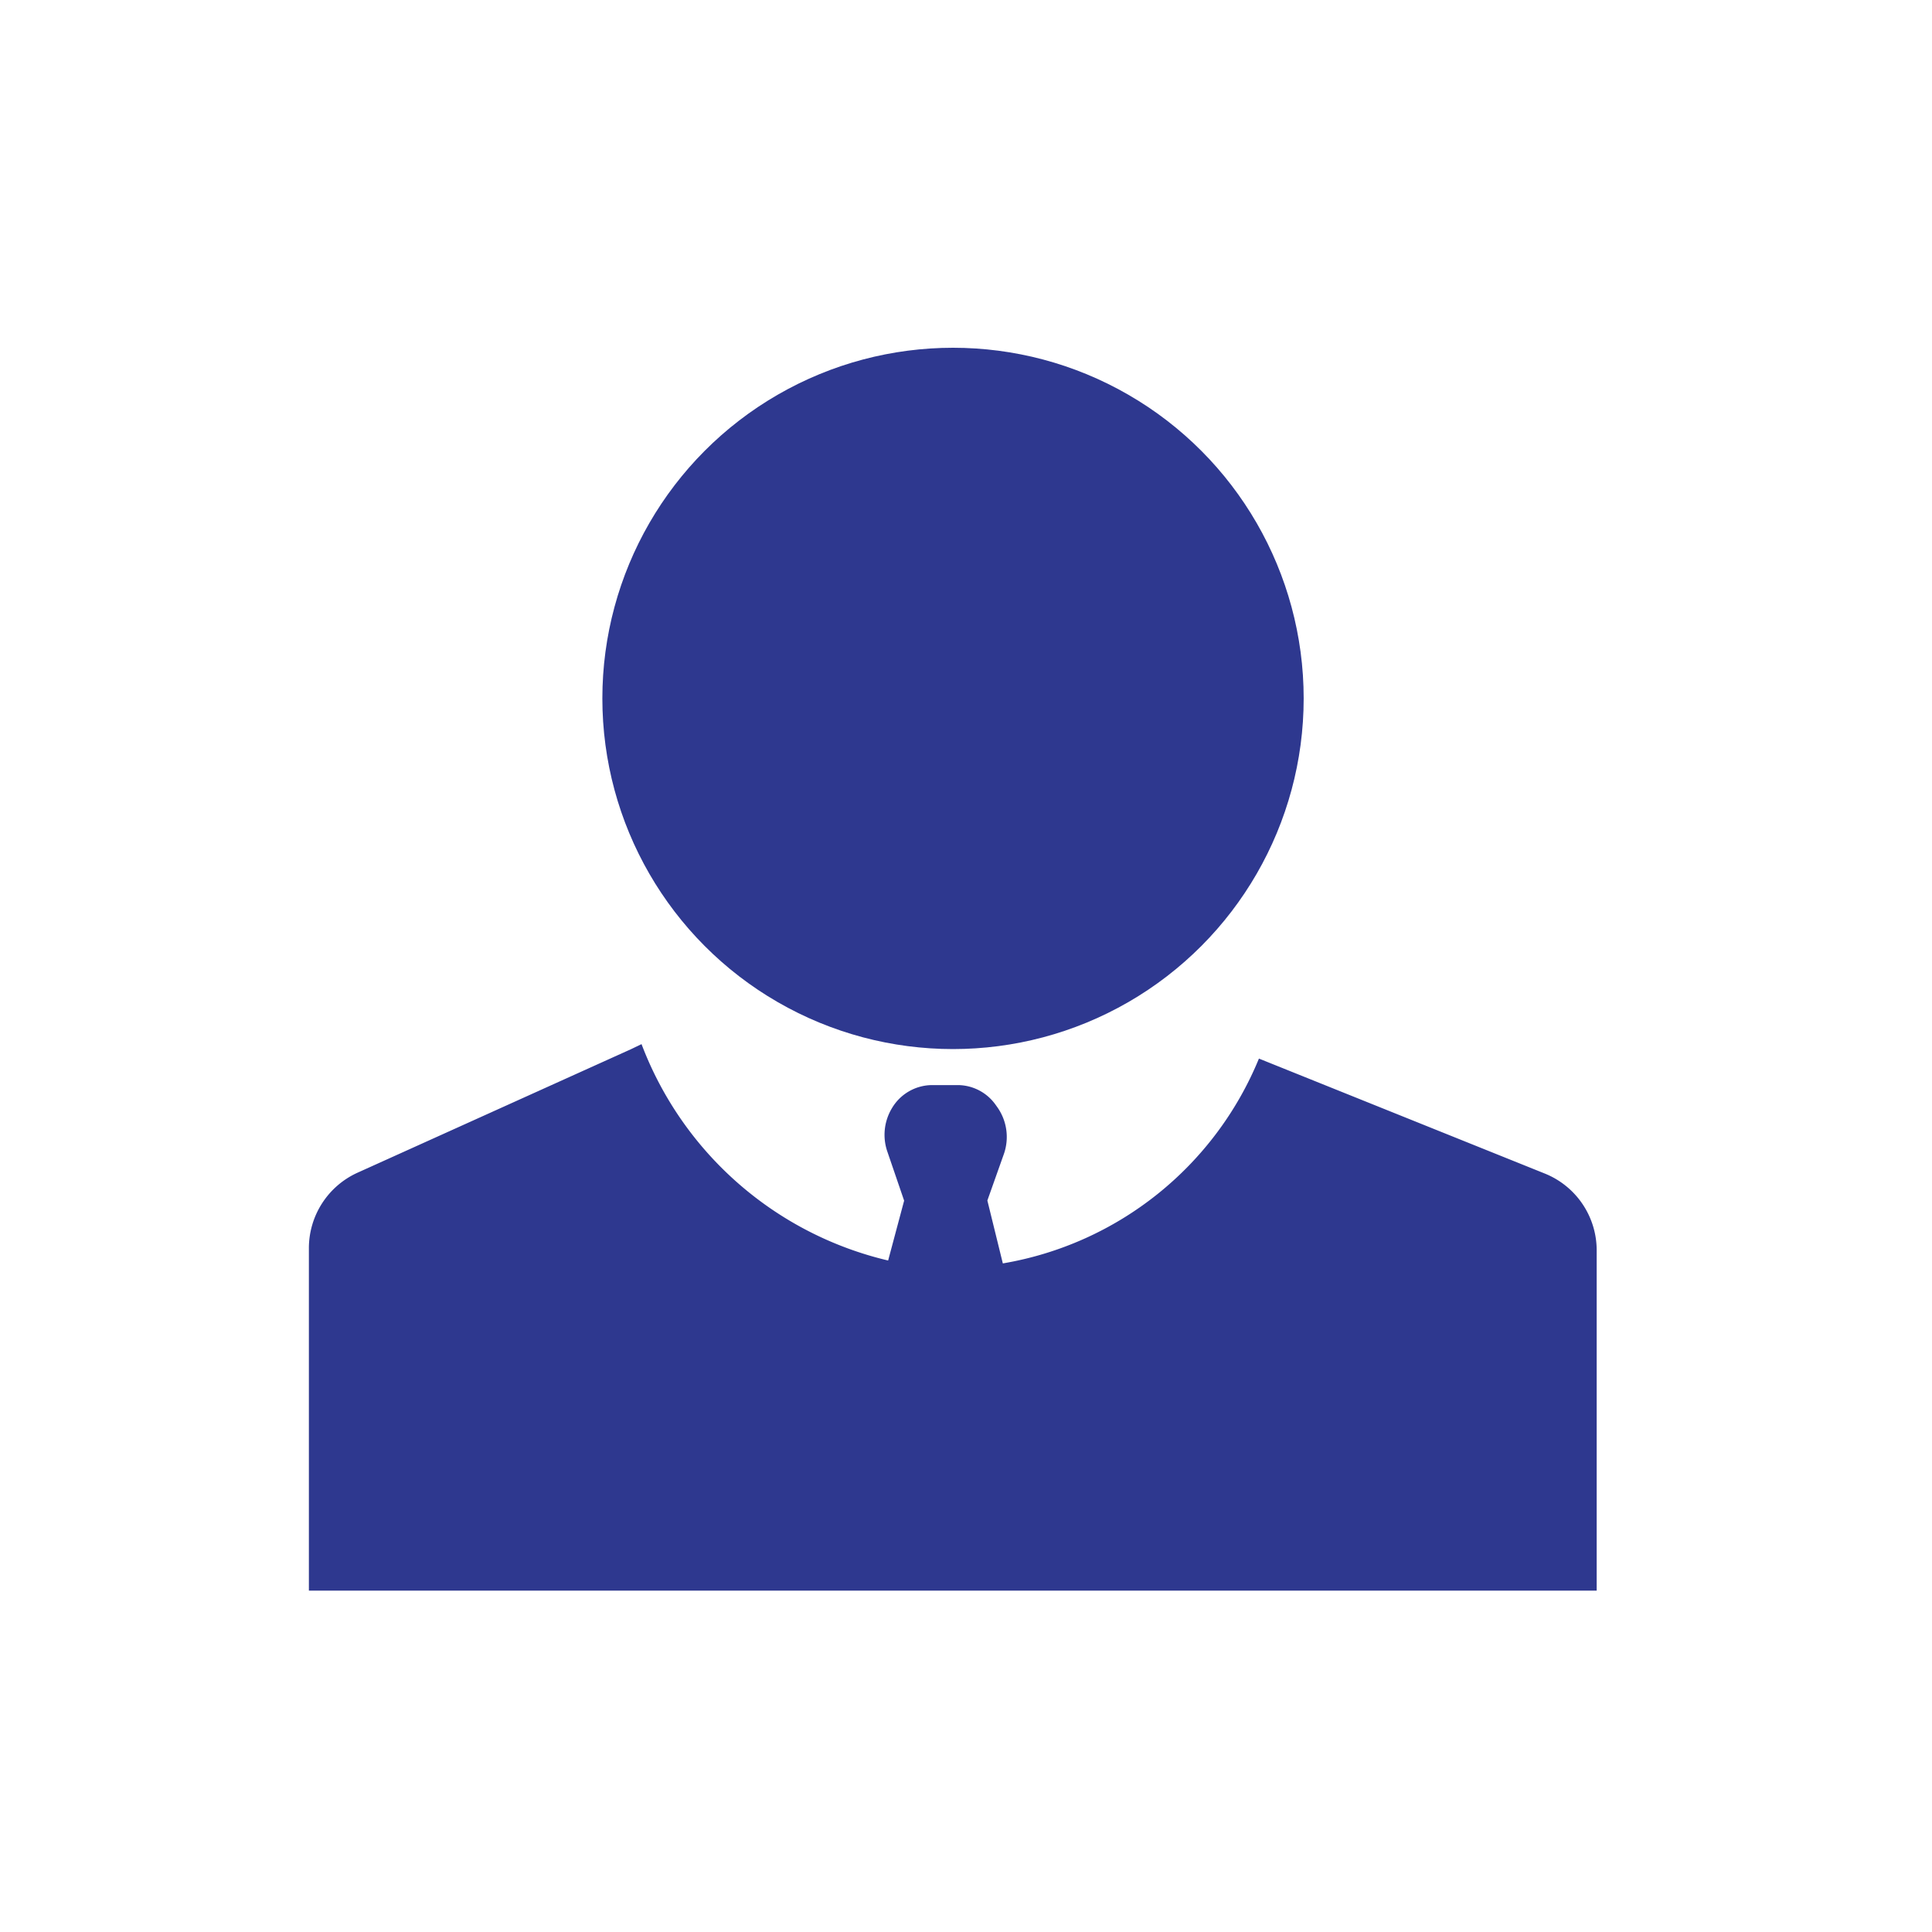 <svg xmlns="http://www.w3.org/2000/svg" width="80" height="80" viewBox="0 0 50 50">
  <defs>
    <style>
      .cls-1 {
        fill: #2E388F;
      }

      .cls-2 {
        fill: none;
      }
    </style>
  </defs>
  <g id="组_146" data-name="组 146" transform="translate(-498 -230)">
    <g id="组_106" data-name="组 106" transform="translate(3795.781 582.898)">
      <circle id="椭圆_16" data-name="椭圆 16" class="cls-1" cx="9.075" cy="9.075" r="9.075" transform="translate(-3282.192 -343.898)"/>
      <path id="路径_183" data-name="路径 183" class="cls-1" d="M-3257.8-322.526l-7.4-2.976a8.742,8.742,0,0,1-6.622,5.3h-.006l-.4-1.627.426-1.2a1.335,1.335,0,0,0-.172-1.22l-.04-.056a1.208,1.208,0,0,0-.979-.511h-.67a1.215,1.215,0,0,0-1.036.6,1.334,1.334,0,0,0-.118,1.12l.435,1.271-.414,1.549v0a9.044,9.044,0,0,1-6.382-5.6l-.277.133-7.07,3.193a2.145,2.145,0,0,0-1.262,1.955v8.863h33.328v-8.8A2.143,2.143,0,0,0-3257.8-322.526Z"/>
    </g>
    <rect id="矩形_83" data-name="矩形 83" class="cls-2" width="80" height="80" transform="translate(498 230)"/>
  </g>
</svg>

